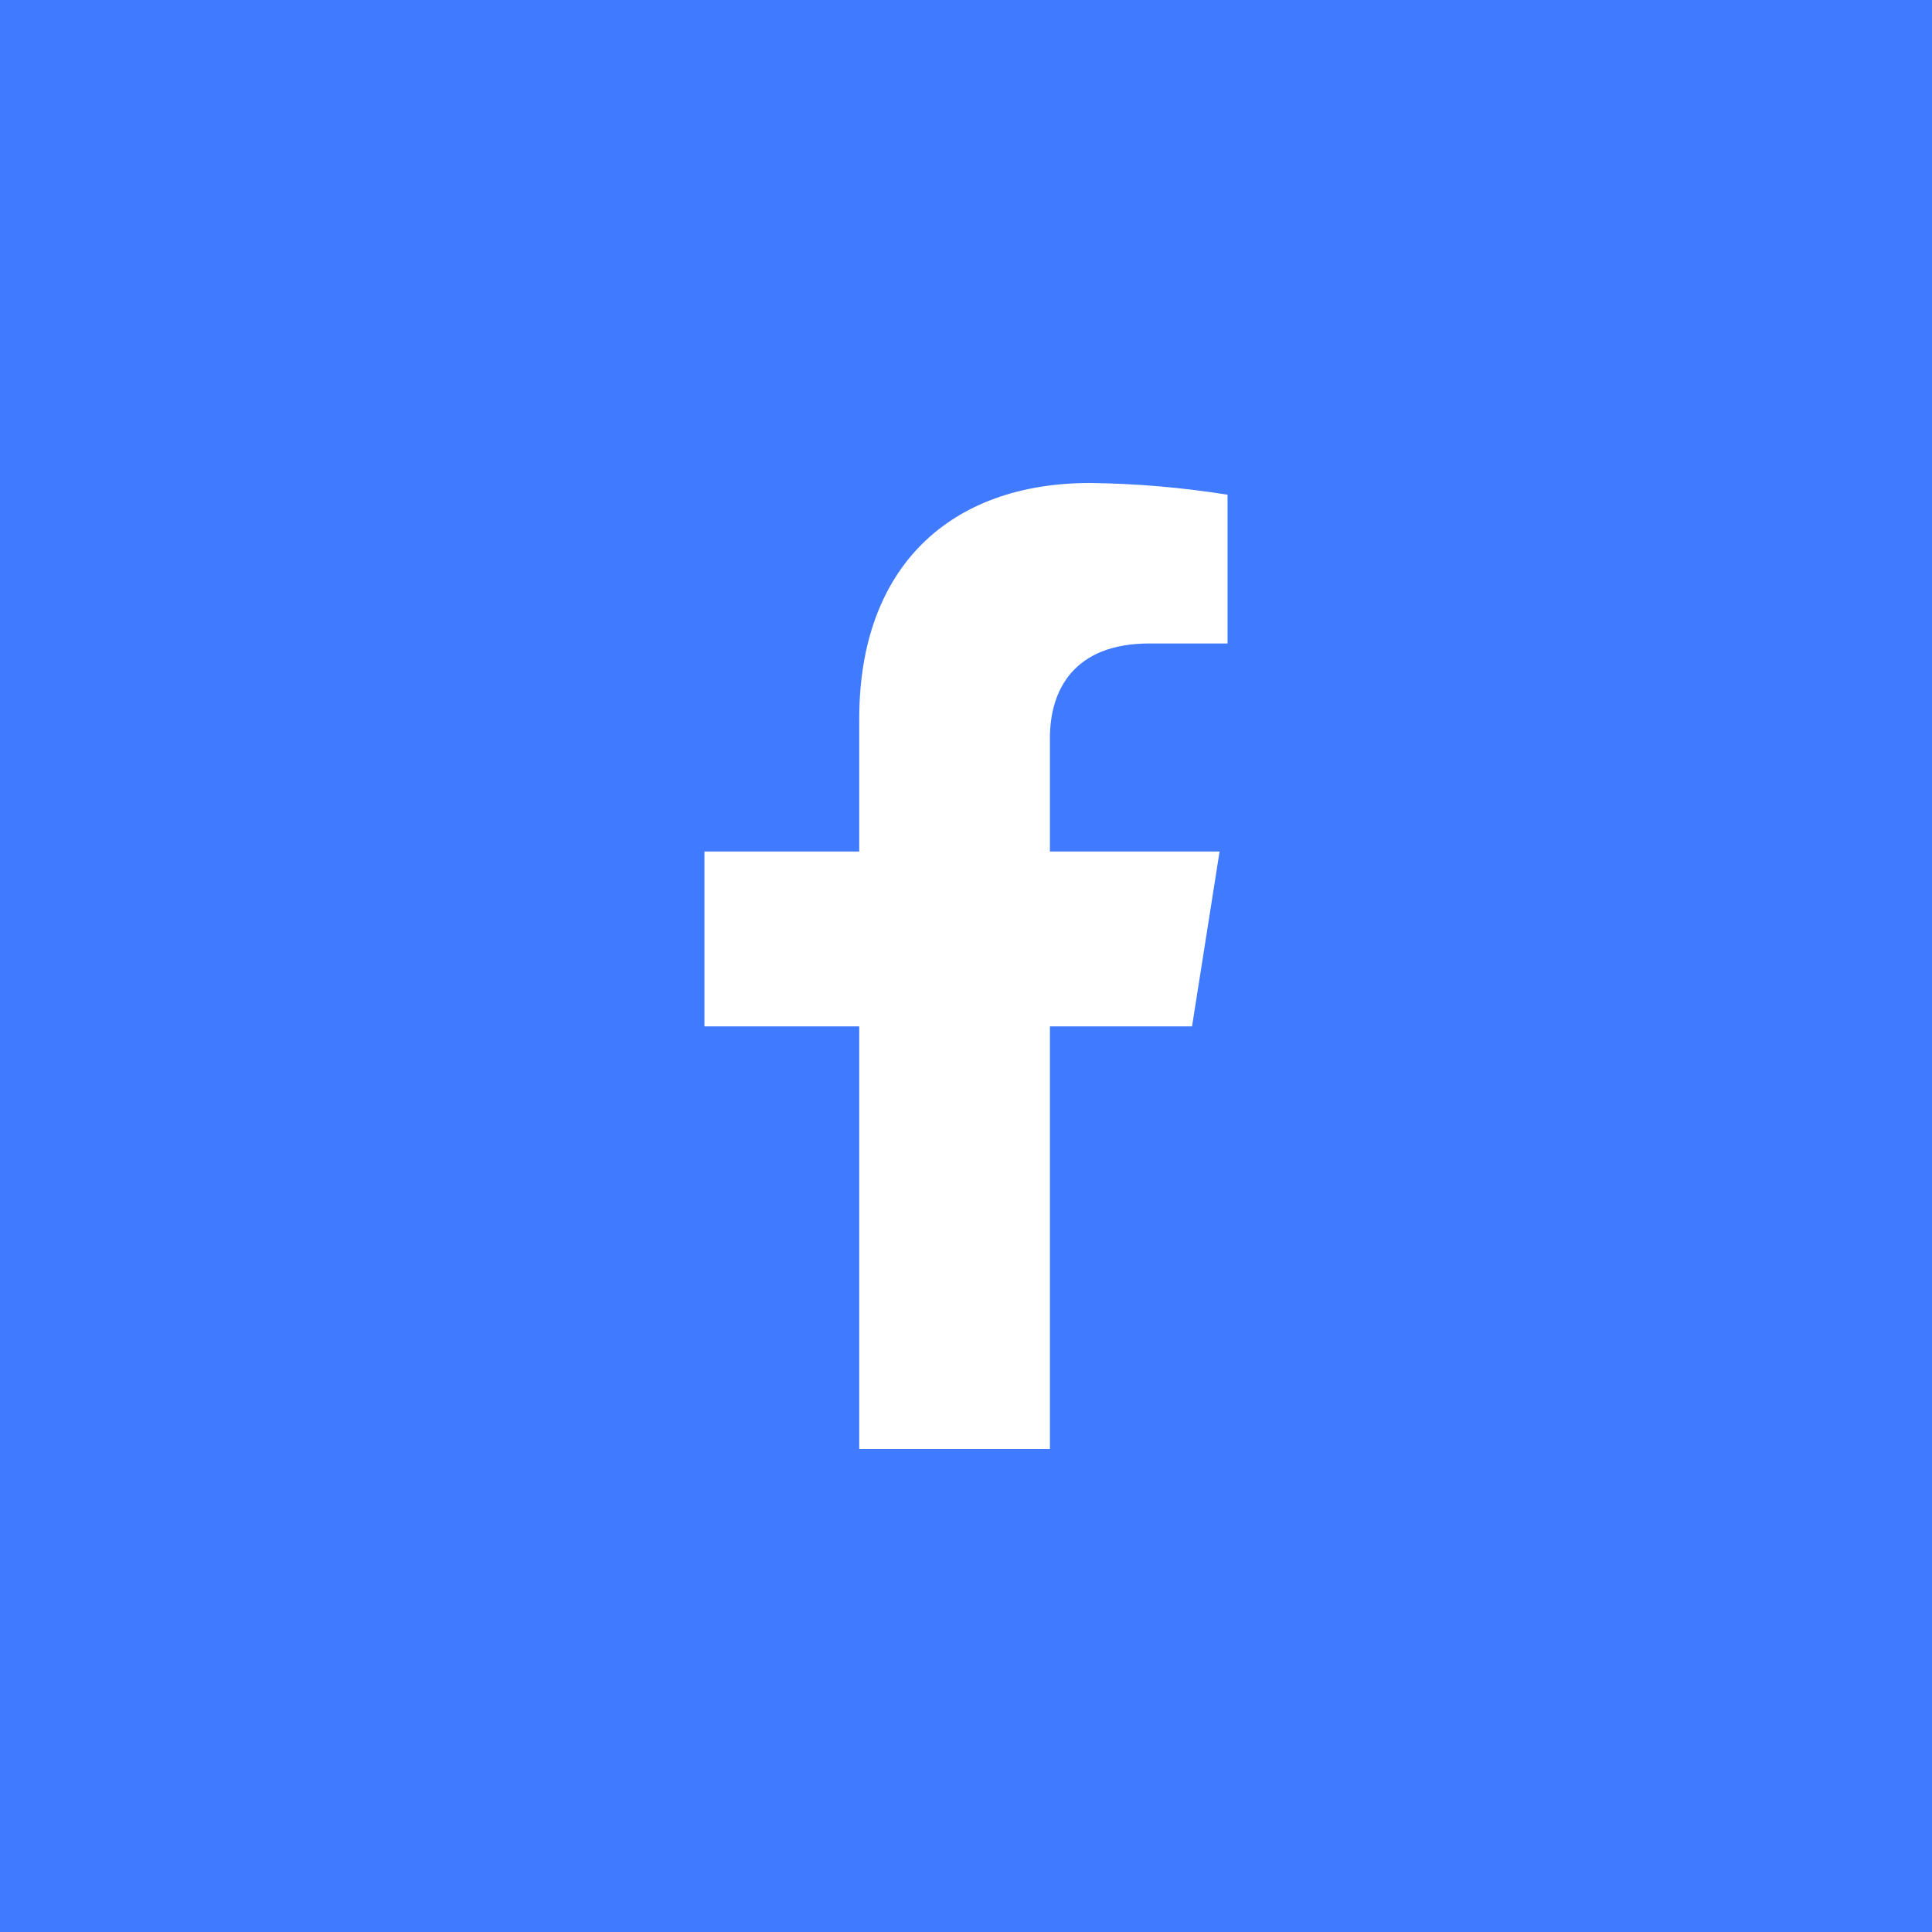 <svg width="16" height="16" viewBox="0 0 16 16" fill="none" xmlns="http://www.w3.org/2000/svg">
<rect width="16" height="16" fill="#407BFF"/>
<path d="M9.872 8.5L10.1 7.052H8.695V6.112C8.695 5.716 8.892 5.329 9.518 5.329H10.166V4.097C9.789 4.037 9.408 4.004 9.026 4C7.87 4 7.116 4.694 7.116 5.949V7.052H5.834V8.5H7.116V12H8.695V8.5H9.872Z" fill="white"/>
</svg>

